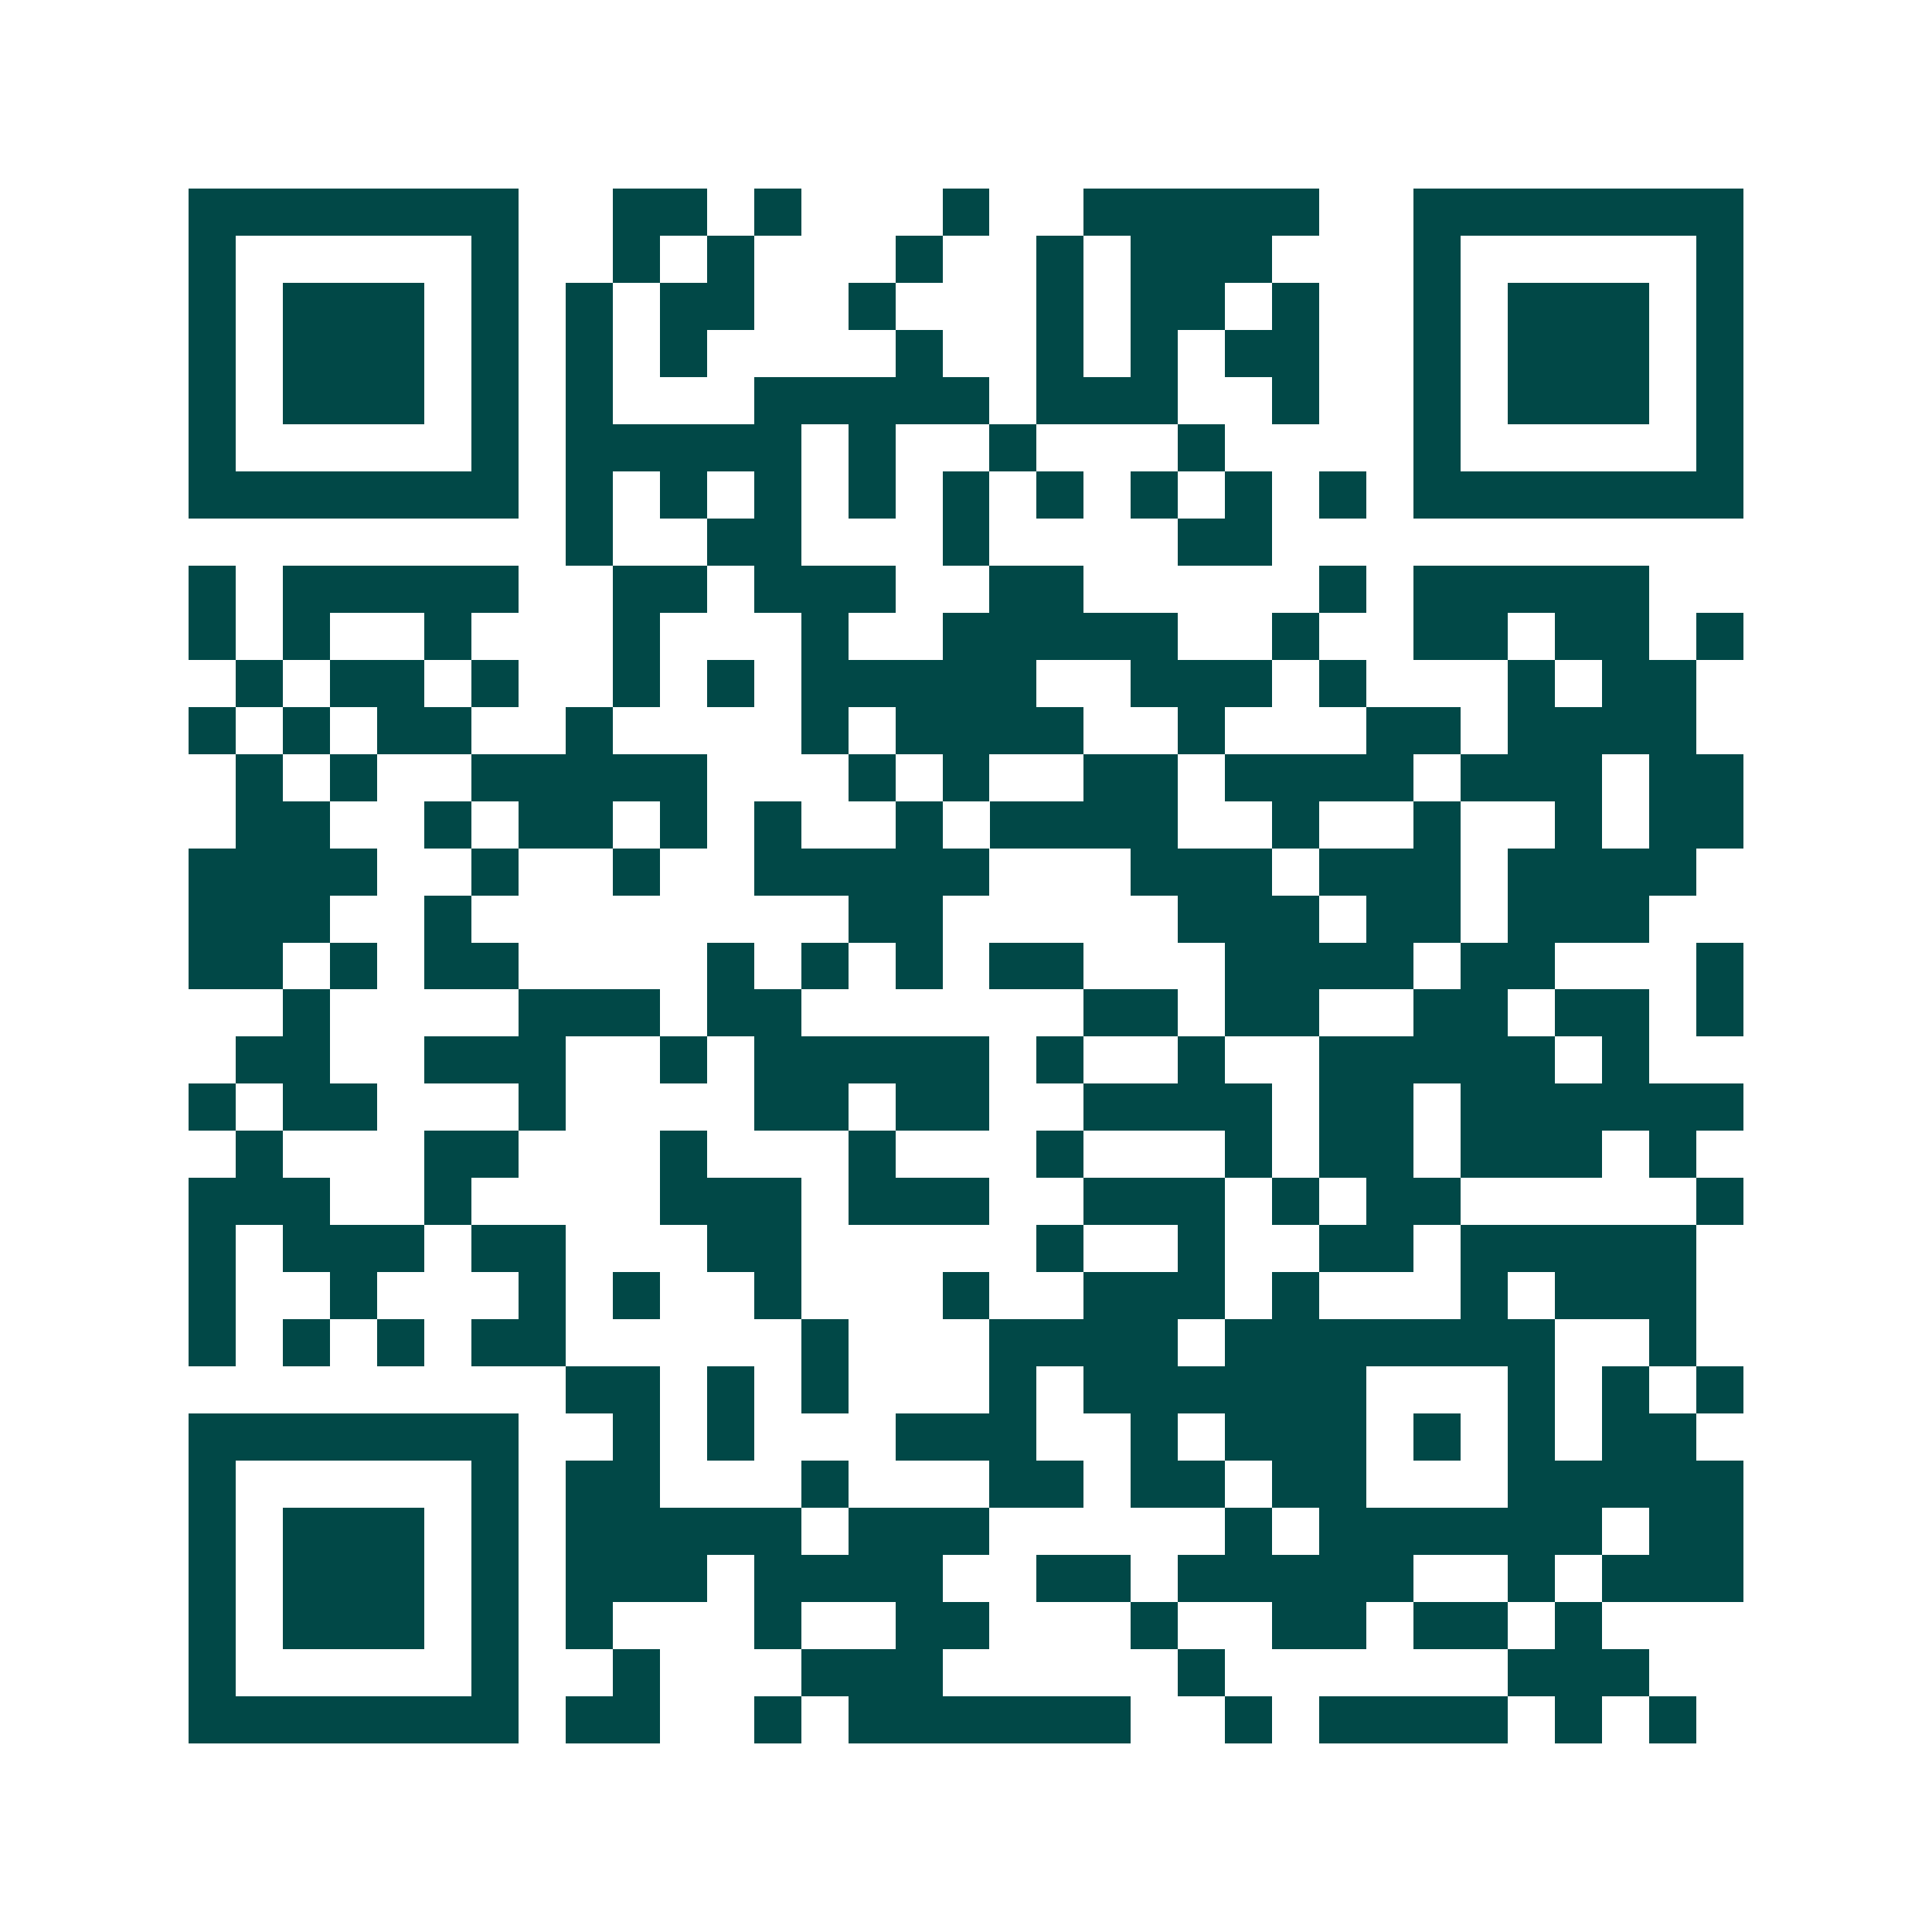 <svg xmlns="http://www.w3.org/2000/svg" width="200" height="200" viewBox="0 0 41 41" shape-rendering="crispEdges"><path fill="#ffffff" d="M0 0h41v41H0z"/><path stroke="#014847" d="M4 4.5h7m2 0h2m1 0h1m3 0h1m2 0h5m2 0h7M4 5.5h1m5 0h1m2 0h1m1 0h1m3 0h1m2 0h1m1 0h3m3 0h1m5 0h1M4 6.5h1m1 0h3m1 0h1m1 0h1m1 0h2m2 0h1m3 0h1m1 0h2m1 0h1m2 0h1m1 0h3m1 0h1M4 7.5h1m1 0h3m1 0h1m1 0h1m1 0h1m4 0h1m2 0h1m1 0h1m1 0h2m2 0h1m1 0h3m1 0h1M4 8.5h1m1 0h3m1 0h1m1 0h1m3 0h5m1 0h3m2 0h1m2 0h1m1 0h3m1 0h1M4 9.5h1m5 0h1m1 0h5m1 0h1m2 0h1m3 0h1m4 0h1m5 0h1M4 10.5h7m1 0h1m1 0h1m1 0h1m1 0h1m1 0h1m1 0h1m1 0h1m1 0h1m1 0h1m1 0h7M12 11.5h1m2 0h2m3 0h1m4 0h2M4 12.5h1m1 0h5m2 0h2m1 0h3m2 0h2m5 0h1m1 0h5M4 13.5h1m1 0h1m2 0h1m3 0h1m3 0h1m2 0h5m2 0h1m2 0h2m1 0h2m1 0h1M5 14.5h1m1 0h2m1 0h1m2 0h1m1 0h1m1 0h5m2 0h3m1 0h1m3 0h1m1 0h2M4 15.5h1m1 0h1m1 0h2m2 0h1m4 0h1m1 0h4m2 0h1m3 0h2m1 0h4M5 16.5h1m1 0h1m2 0h5m3 0h1m1 0h1m2 0h2m1 0h4m1 0h3m1 0h2M5 17.5h2m2 0h1m1 0h2m1 0h1m1 0h1m2 0h1m1 0h4m2 0h1m2 0h1m2 0h1m1 0h2M4 18.5h4m2 0h1m2 0h1m2 0h5m3 0h3m1 0h3m1 0h4M4 19.5h3m2 0h1m8 0h2m5 0h3m1 0h2m1 0h3M4 20.5h2m1 0h1m1 0h2m4 0h1m1 0h1m1 0h1m1 0h2m3 0h4m1 0h2m3 0h1M6 21.5h1m4 0h3m1 0h2m6 0h2m1 0h2m2 0h2m1 0h2m1 0h1M5 22.5h2m2 0h3m2 0h1m1 0h5m1 0h1m2 0h1m2 0h5m1 0h1M4 23.5h1m1 0h2m3 0h1m4 0h2m1 0h2m2 0h4m1 0h2m1 0h6M5 24.5h1m3 0h2m3 0h1m3 0h1m3 0h1m3 0h1m1 0h2m1 0h3m1 0h1M4 25.5h3m2 0h1m4 0h3m1 0h3m2 0h3m1 0h1m1 0h2m5 0h1M4 26.5h1m1 0h3m1 0h2m3 0h2m5 0h1m2 0h1m2 0h2m1 0h5M4 27.5h1m2 0h1m3 0h1m1 0h1m2 0h1m3 0h1m2 0h3m1 0h1m3 0h1m1 0h3M4 28.5h1m1 0h1m1 0h1m1 0h2m5 0h1m3 0h4m1 0h7m2 0h1M12 29.5h2m1 0h1m1 0h1m3 0h1m1 0h6m3 0h1m1 0h1m1 0h1M4 30.5h7m2 0h1m1 0h1m3 0h3m2 0h1m1 0h3m1 0h1m1 0h1m1 0h2M4 31.5h1m5 0h1m1 0h2m3 0h1m3 0h2m1 0h2m1 0h2m3 0h5M4 32.5h1m1 0h3m1 0h1m1 0h5m1 0h3m5 0h1m1 0h6m1 0h2M4 33.5h1m1 0h3m1 0h1m1 0h3m1 0h4m2 0h2m1 0h5m2 0h1m1 0h3M4 34.5h1m1 0h3m1 0h1m1 0h1m3 0h1m2 0h2m3 0h1m2 0h2m1 0h2m1 0h1M4 35.5h1m5 0h1m2 0h1m3 0h3m5 0h1m6 0h3M4 36.5h7m1 0h2m2 0h1m1 0h6m2 0h1m1 0h4m1 0h1m1 0h1"/></svg>

